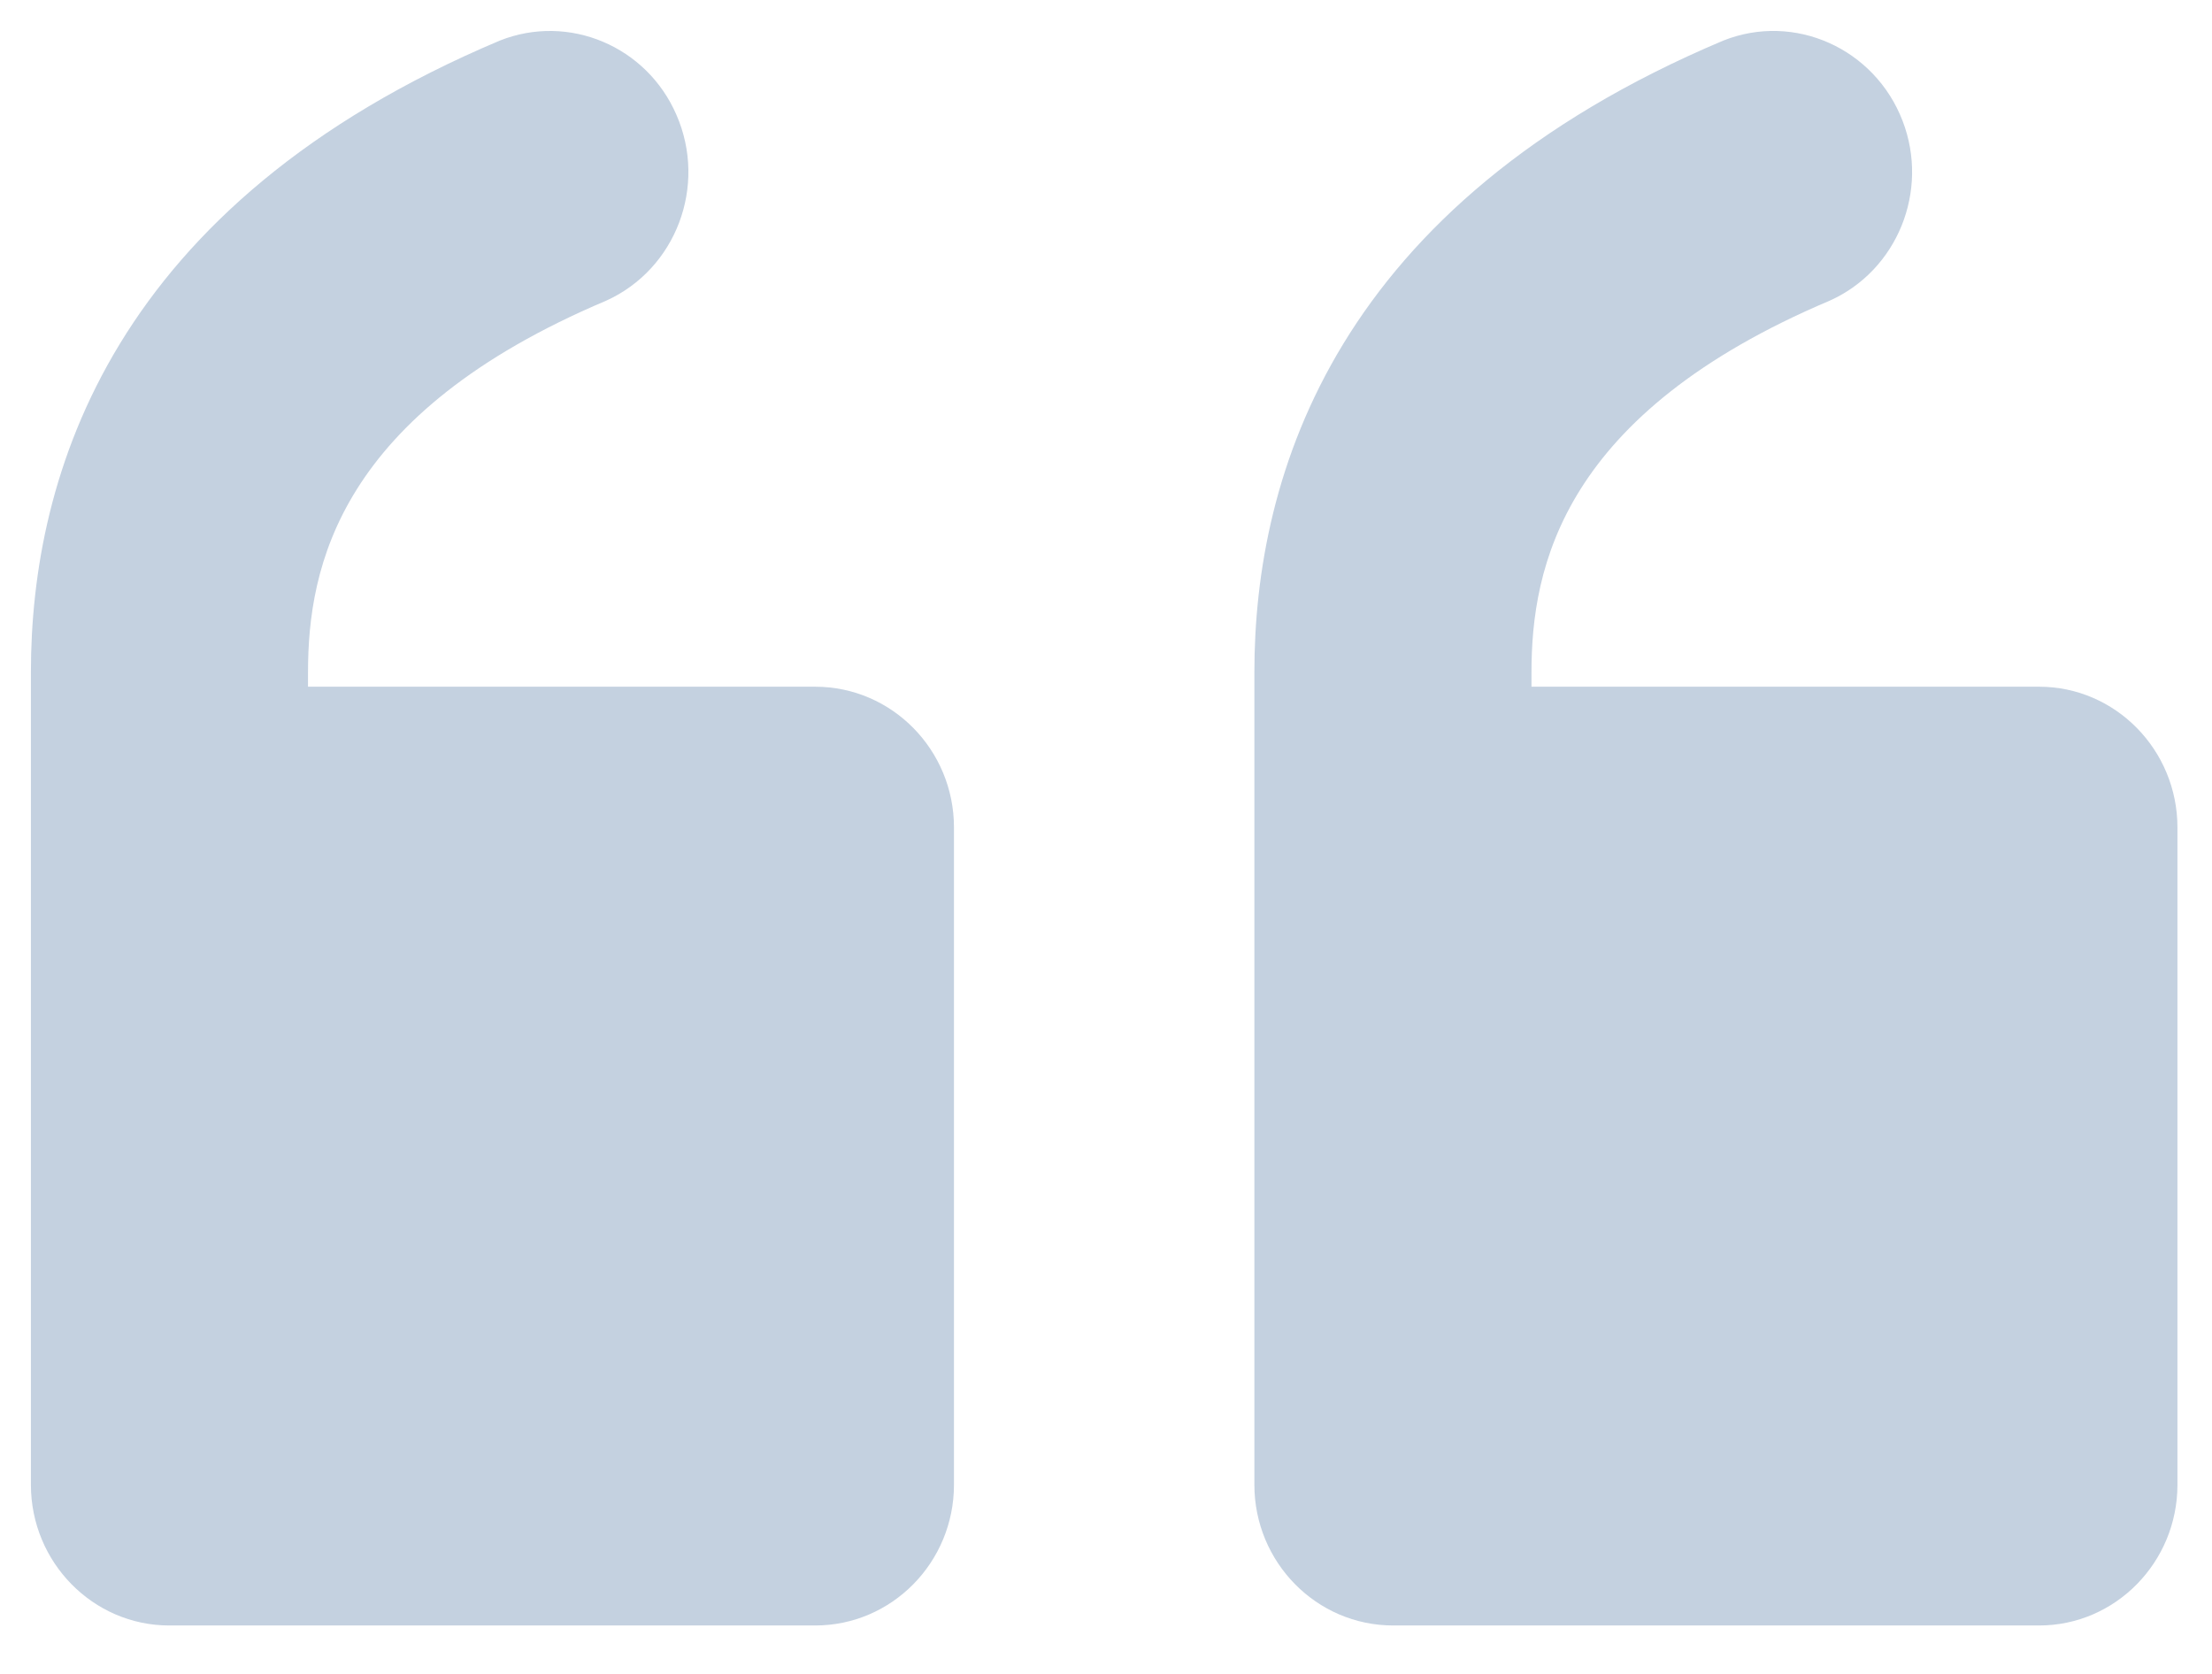 <svg width="37" height="28" viewBox="0 0 37 28" fill="none" xmlns="http://www.w3.org/2000/svg">
<path d="M34.109 11.487H25.617V11.246C25.617 9.474 26.144 6.918 30.604 5.03C31.734 4.525 32.276 3.196 31.825 2.023C31.36 0.811 30.016 0.205 28.825 0.679C22.341 3.414 20.982 7.936 20.982 11.246V24.836C20.982 26.133 22.021 27.19 23.304 27.19H34.109C35.384 27.19 36.422 26.133 36.422 24.836V13.841C36.422 12.544 35.384 11.487 34.109 11.487ZM13.636 11.487H5.152V11.246C5.152 9.474 5.672 6.918 10.139 5.03C11.307 4.502 11.834 3.111 11.315 1.922C10.818 0.772 9.513 0.221 8.36 0.679C1.877 3.414 0.517 7.936 0.517 11.246V24.836C0.517 26.133 1.556 27.19 2.831 27.19H13.636C14.919 27.19 15.957 26.133 15.957 24.836V13.841C15.957 12.544 14.919 11.487 13.636 11.487ZM34.109 11.487H25.617V11.246C25.617 9.474 26.144 6.918 30.604 5.03C31.734 4.525 32.276 3.196 31.825 2.023C31.36 0.811 30.016 0.205 28.825 0.679C22.341 3.414 20.982 7.936 20.982 11.246V24.836C20.982 26.133 22.021 27.19 23.304 27.19H34.109C35.384 27.19 36.422 26.133 36.422 24.836V13.841C36.422 12.544 35.384 11.487 34.109 11.487ZM13.636 11.487H5.152V11.246C5.152 9.474 5.672 6.918 10.139 5.03C11.307 4.502 11.834 3.111 11.315 1.922C10.818 0.772 9.513 0.221 8.36 0.679C1.877 3.414 0.517 7.936 0.517 11.246V24.836C0.517 26.133 1.556 27.19 2.831 27.19H13.636C14.919 27.19 15.957 26.133 15.957 24.836V13.841C15.957 12.544 14.919 11.487 13.636 11.487ZM13.636 11.487H5.152V11.246C5.152 9.474 5.672 6.918 10.139 5.03C11.307 4.502 11.834 3.111 11.315 1.922C10.818 0.772 9.513 0.221 8.36 0.679C1.877 3.414 0.517 7.936 0.517 11.246V24.836C0.517 26.133 1.556 27.19 2.831 27.19H13.636C14.919 27.19 15.957 26.133 15.957 24.836V13.841C15.957 12.544 14.919 11.487 13.636 11.487ZM34.109 11.487H25.617V11.246C25.617 9.474 26.144 6.918 30.604 5.03C31.734 4.525 32.276 3.196 31.825 2.023C31.36 0.811 30.016 0.205 28.825 0.679C22.341 3.414 20.982 7.936 20.982 11.246V24.836C20.982 26.133 22.021 27.19 23.304 27.19H34.109C35.384 27.19 36.422 26.133 36.422 24.836V13.841C36.422 12.544 35.384 11.487 34.109 11.487Z" fill="#C4D1E0"/>
</svg>
